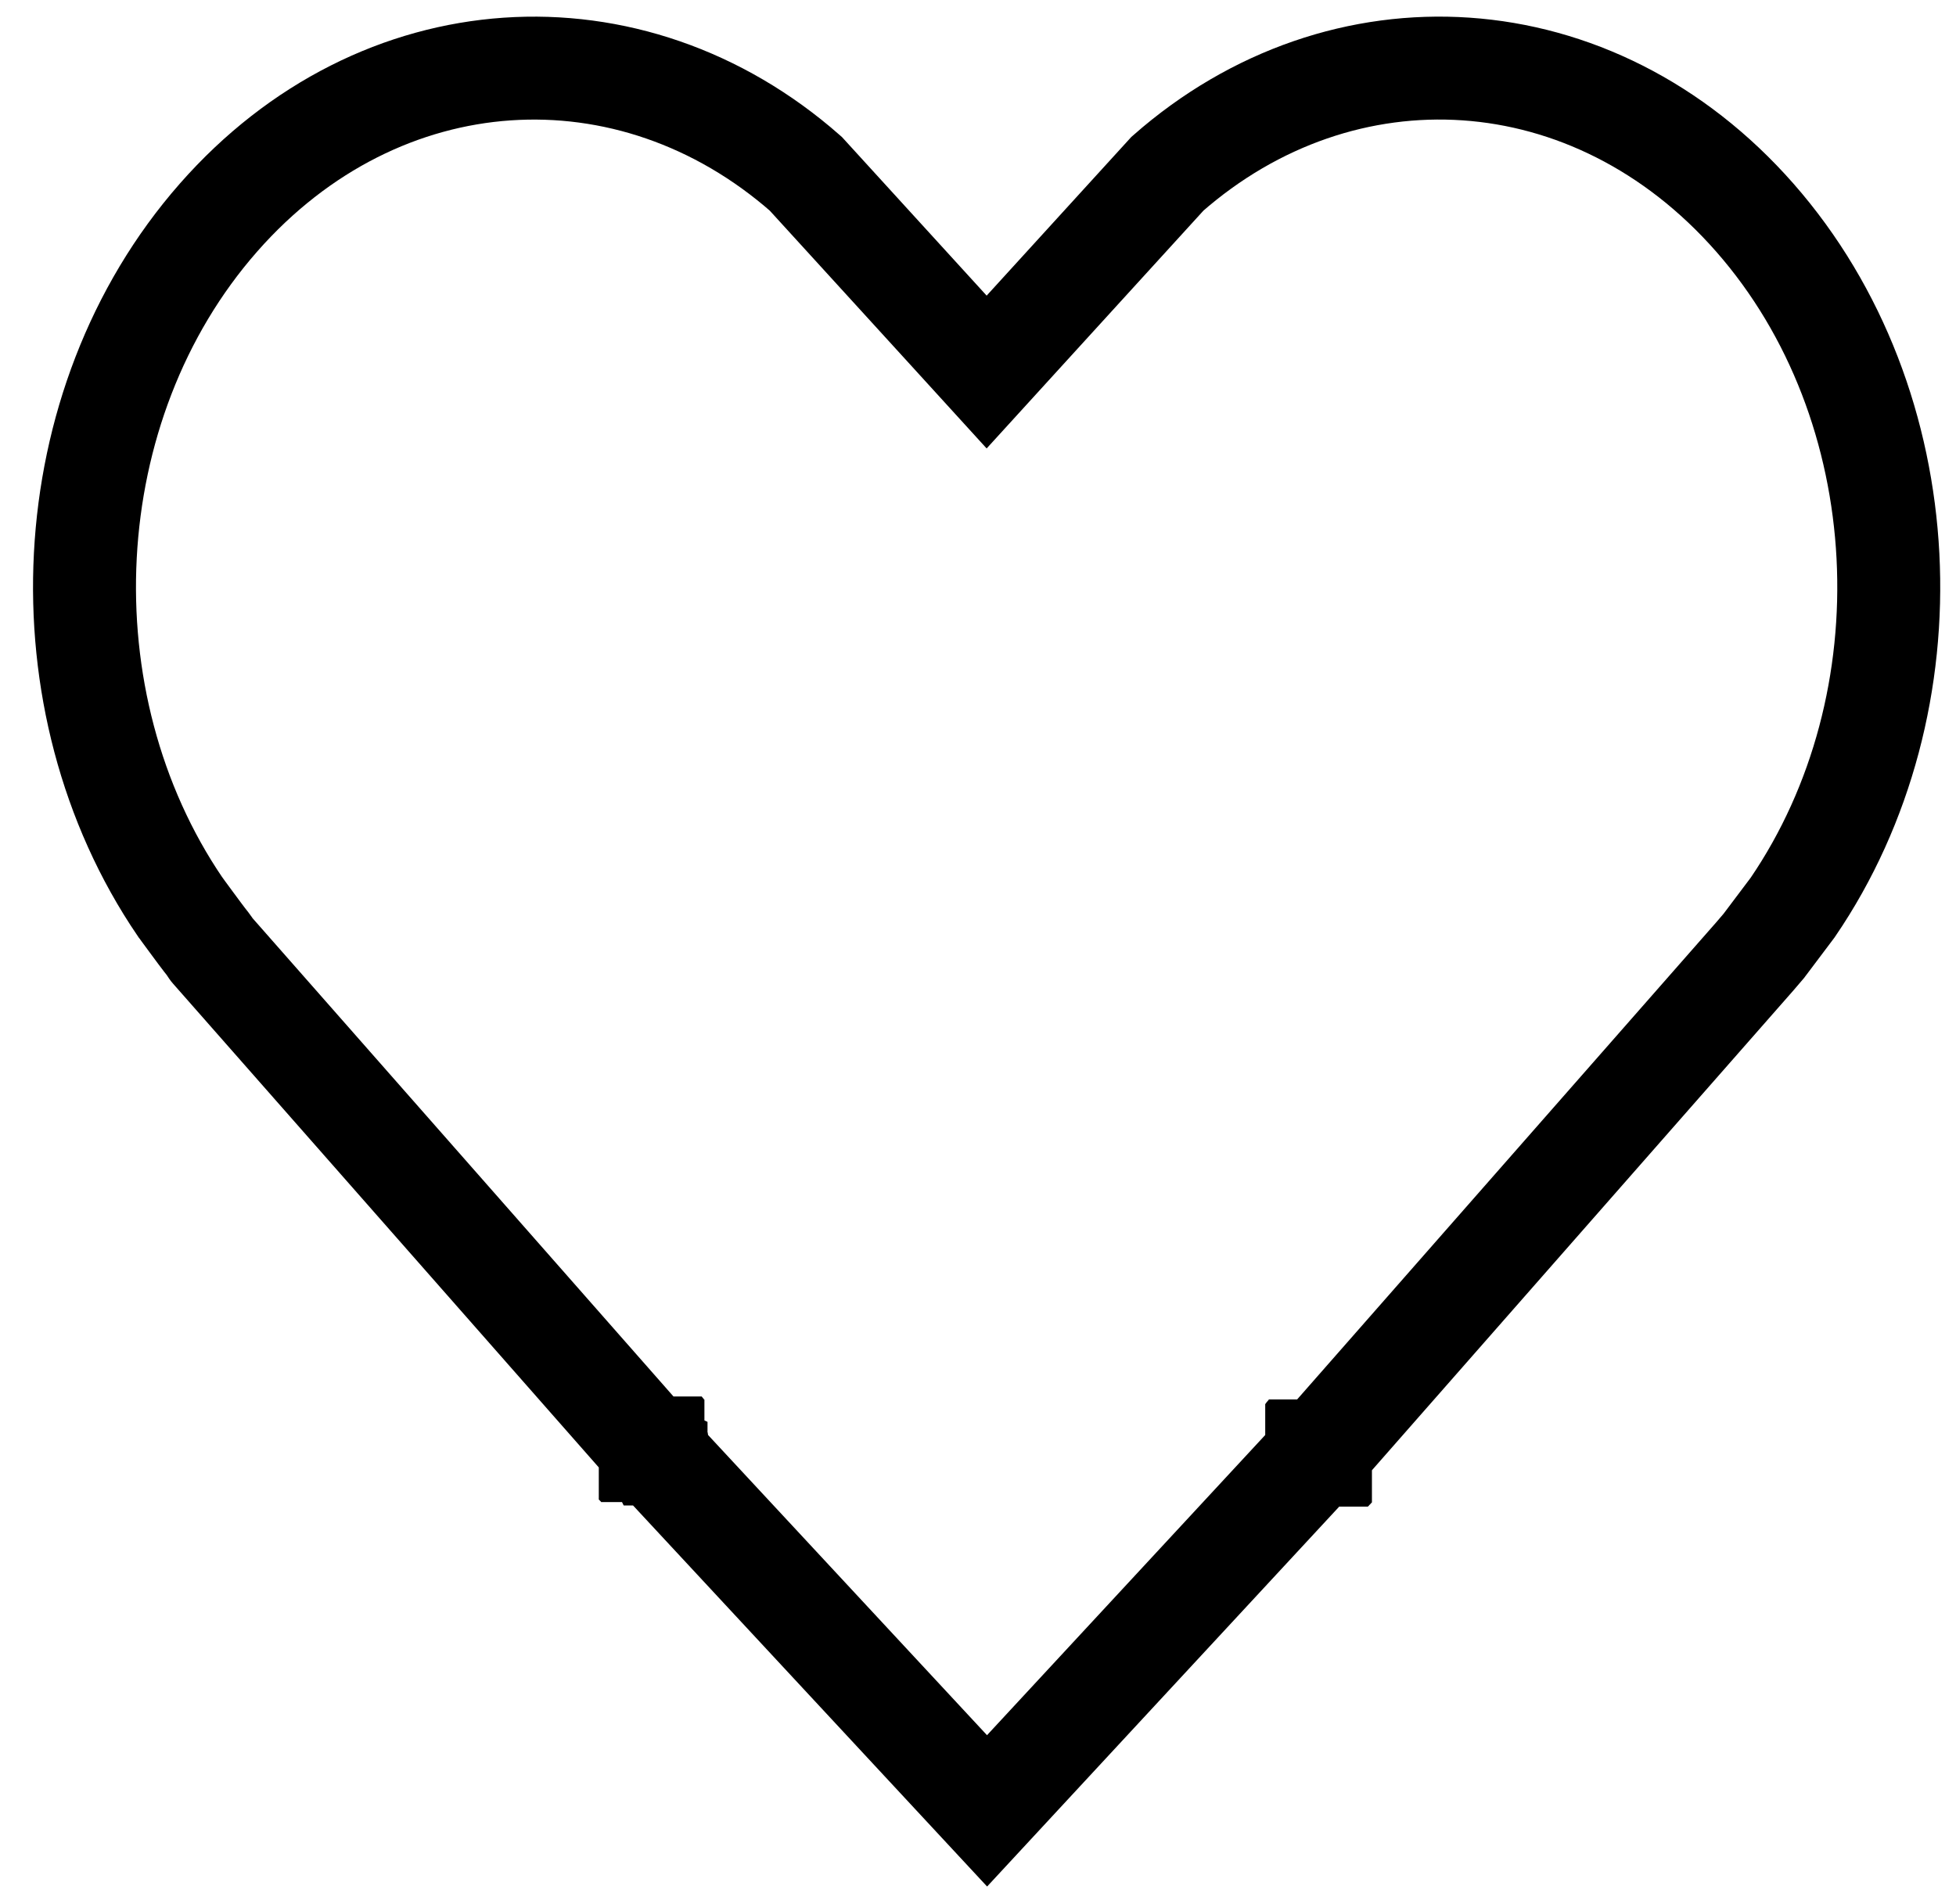 <?xml version="1.0" encoding="UTF-8"?> <svg xmlns="http://www.w3.org/2000/svg" width="38" height="37" viewBox="0 0 38 37" fill="none"> <path d="M25.58 28.276L19.176 35.187L12.755 28.275L12.755 28.275L12.754 28.274L12.754 28.273L12.753 28.272L12.752 28.272L12.751 28.271L12.75 28.27L12.75 28.269L12.749 28.268L12.748 28.267L12.747 28.266L12.746 28.265L12.745 28.264L12.745 28.263L12.743 28.262L12.743 28.261L12.742 28.26L12.741 28.259L12.741 28.258L12.739 28.257L12.738 28.256L12.738 28.256L12.737 28.254L12.736 28.253L12.735 28.253L12.734 28.251L12.733 28.25L12.733 28.25L12.732 28.248L12.731 28.248L12.73 28.247L12.729 28.245L12.729 28.245L12.728 28.244L12.727 28.243L12.726 28.242L12.725 28.241L12.725 28.24L12.724 28.239L12.723 28.238L12.722 28.238L12.721 28.236L12.72 28.235L12.72 28.235L12.719 28.234L12.718 28.233L12.717 28.232L12.716 28.231L12.716 28.231L12.715 28.229L12.714 28.228L12.714 28.228L12.713 28.227L12.712 28.226L12.711 28.225L12.71 28.224L12.71 28.224L12.709 28.222L12.708 28.221L12.708 28.221L12.706 28.22L12.706 28.219L12.705 28.218L12.704 28.217L12.704 28.217L12.703 28.215L12.702 28.215L12.701 28.214L12.7 28.213L12.7 28.213L12.699 28.211L12.699 28.211L12.698 28.21L12.697 28.209L12.697 28.209L12.696 28.207L12.695 28.207L12.694 28.206L12.693 28.205L12.693 28.205L12.692 28.203L12.692 28.203L12.691 28.202L12.69 28.201L12.69 28.201L12.689 28.2L12.688 28.199L12.688 28.198L12.687 28.197L12.687 28.197L12.685 28.196L12.685 28.195L12.684 28.195L12.683 28.194L12.683 28.193L12.682 28.192L12.682 28.192L12.681 28.191L12.68 28.19L12.68 28.19L12.679 28.189L12.679 28.188L12.678 28.187L12.677 28.187L12.677 28.186L12.676 28.185L12.675 28.184L12.675 28.183L12.674 28.183L12.673 28.182L12.673 28.181L12.672 28.18L12.672 28.18L12.671 28.179L12.67 28.179L12.67 28.178L12.669 28.177L12.669 28.177L12.668 28.176L12.668 28.176L12.667 28.175L12.667 28.174L12.666 28.174L12.665 28.173L12.665 28.173L12.664 28.172L12.664 28.172L12.663 28.171L12.663 28.17L12.662 28.17L12.662 28.169L12.662 28.169L12.661 28.168L12.661 28.168L12.66 28.167L12.659 28.166L12.659 28.166L12.658 28.165L12.658 28.165L12.657 28.164L12.657 28.164L12.657 28.163L12.656 28.163L12.656 28.162L12.655 28.161L12.655 28.161L12.654 28.16L12.654 28.16L12.653 28.159L12.653 28.159L12.653 28.158L12.652 28.158L12.652 28.157L12.651 28.157L12.651 28.157L12.65 28.156L12.65 28.156L12.65 28.155L12.65 28.155L12.649 28.154L12.649 28.154L12.648 28.154L12.648 28.153L12.648 28.153L12.647 28.152L12.647 28.152L12.646 28.151L12.646 28.151L12.646 28.151L12.646 28.15L12.645 28.15L12.645 28.149L12.644 28.149L12.644 28.149L12.644 28.148L12.643 28.148L12.643 28.148L12.643 28.147L12.643 28.147L12.642 28.146L12.642 28.146L12.642 28.146L12.641 28.146L12.641 28.145L12.641 28.145L12.64 28.145L12.64 28.144L12.64 28.144L12.64 28.144L12.639 28.143L12.639 28.143L12.639 28.143L12.639 28.142L12.639 28.142L12.638 28.142L12.638 28.142L12.638 28.141L12.638 28.141L12.637 28.141L12.637 28.141L12.637 28.14L12.637 28.14L12.636 28.14L12.636 28.14L12.636 28.14L12.636 28.139L12.636 28.139L12.636 28.139L12.635 28.139L12.635 28.139L12.635 28.138L12.635 28.138L12.635 28.138L12.634 28.138L12.634 28.137L12.634 28.137L12.634 28.137L12.634 28.137L12.634 28.137L12.634 28.137L12.633 28.137L12.633 28.137L12.633 28.136L12.633 28.136L12.633 28.136L12.633 28.136L12.633 28.136L12.633 28.136L12.633 28.136L12.633 28.136L12.633 28.136L12.633 28.136L12.633 28.135L12.632 28.135L12.632 28.135L12.632 28.135L12.632 28.135L12.632 28.135L12.632 28.135L12.632 28.135L12.632 28.135L12.632 28.135L12.632 28.135L12.632 28.135L12.632 28.135L12.632 28.135L4.111 18.451C4.111 18.451 4.111 18.451 4.111 18.451C4.11 18.45 4.109 18.449 4.109 18.448C4.099 18.433 4.085 18.412 4.07 18.389C4.042 18.349 4.011 18.308 3.975 18.264C3.945 18.226 3.832 18.075 3.708 17.906C3.65 17.828 3.596 17.753 3.555 17.698L3.507 17.631L3.498 17.62C0.789 13.637 1.051 7.865 4.244 4.229C7.385 0.653 12.257 0.389 15.654 3.376L18.429 6.418L19.168 7.229L19.907 6.418L22.681 3.375C26.078 0.389 30.951 0.652 34.092 4.229C37.288 7.87 37.547 13.651 34.827 17.634L34.264 18.382C34.207 18.45 34.15 18.517 34.092 18.583L25.653 28.192L25.653 28.192L25.653 28.193L25.653 28.193L25.653 28.193L25.652 28.193L25.652 28.193L25.652 28.193L25.652 28.193L25.652 28.194L25.652 28.194L25.652 28.194L25.651 28.194L25.651 28.194L25.651 28.195L25.651 28.195L25.651 28.195L25.651 28.195L25.651 28.195L25.65 28.195L25.65 28.195L25.65 28.196L25.65 28.196L25.65 28.196L25.65 28.196L25.649 28.196L25.649 28.197L25.649 28.197L25.648 28.197L25.648 28.198L25.648 28.198L25.648 28.198L25.648 28.198L25.648 28.198L25.648 28.198L25.647 28.199L25.647 28.199L25.647 28.199L25.647 28.2L25.646 28.2L25.646 28.2L25.646 28.2L25.646 28.201L25.645 28.201L25.645 28.201L25.645 28.201L25.645 28.202L25.645 28.202L25.644 28.202L25.644 28.203L25.644 28.203L25.643 28.203L25.643 28.203L25.643 28.204L25.643 28.204L25.643 28.204L25.642 28.204L25.642 28.205L25.641 28.206L25.641 28.206L25.641 28.206L25.641 28.206L25.64 28.207L25.64 28.207L25.64 28.207L25.639 28.208L25.639 28.208L25.639 28.209L25.639 28.209L25.638 28.209L25.638 28.209L25.637 28.21L25.637 28.21L25.637 28.211L25.637 28.211L25.636 28.211L25.636 28.212L25.636 28.212L25.635 28.212L25.635 28.213L25.634 28.214L25.634 28.214L25.634 28.214L25.633 28.215L25.633 28.215L25.633 28.215L25.632 28.216L25.632 28.216L25.631 28.217L25.631 28.217L25.631 28.217L25.63 28.218L25.63 28.219L25.629 28.219L25.629 28.22L25.629 28.22L25.628 28.22L25.628 28.221L25.628 28.221L25.627 28.222L25.627 28.222L25.627 28.222L25.626 28.223L25.625 28.224L25.625 28.224L25.625 28.224L25.624 28.225L25.624 28.225L25.623 28.226L25.623 28.226L25.623 28.227L25.622 28.227L25.622 28.227L25.622 28.228L25.621 28.228L25.621 28.229L25.62 28.229L25.62 28.23L25.619 28.23L25.619 28.231L25.619 28.232L25.618 28.232L25.617 28.233L25.617 28.234L25.616 28.234L25.616 28.234L25.615 28.235L25.615 28.236L25.614 28.236L25.614 28.237L25.613 28.238L25.613 28.238L25.612 28.239L25.612 28.239L25.611 28.24L25.61 28.241L25.61 28.241L25.61 28.242L25.609 28.243L25.609 28.243L25.608 28.244L25.608 28.244L25.607 28.244L25.607 28.245L25.606 28.245L25.606 28.246L25.605 28.247L25.604 28.248L25.604 28.248L25.604 28.249L25.603 28.25L25.603 28.25L25.602 28.25L25.601 28.251L25.601 28.251L25.601 28.252L25.6 28.253L25.6 28.253L25.599 28.254L25.599 28.254L25.598 28.255L25.598 28.256L25.597 28.256L25.597 28.257L25.596 28.257L25.596 28.258L25.595 28.258L25.595 28.259L25.594 28.259L25.593 28.26L25.593 28.261L25.592 28.262L25.592 28.262L25.591 28.263L25.591 28.263L25.59 28.264L25.589 28.265L25.589 28.265L25.589 28.266L25.588 28.267L25.587 28.267L25.586 28.268L25.586 28.268L25.585 28.269L25.585 28.27L25.585 28.27L25.584 28.271L25.583 28.272L25.583 28.272L25.582 28.273L25.582 28.273L25.581 28.274L25.581 28.274L25.581 28.275L25.58 28.275L25.58 28.276Z" stroke="black" stroke-width="2"></path> </svg> 